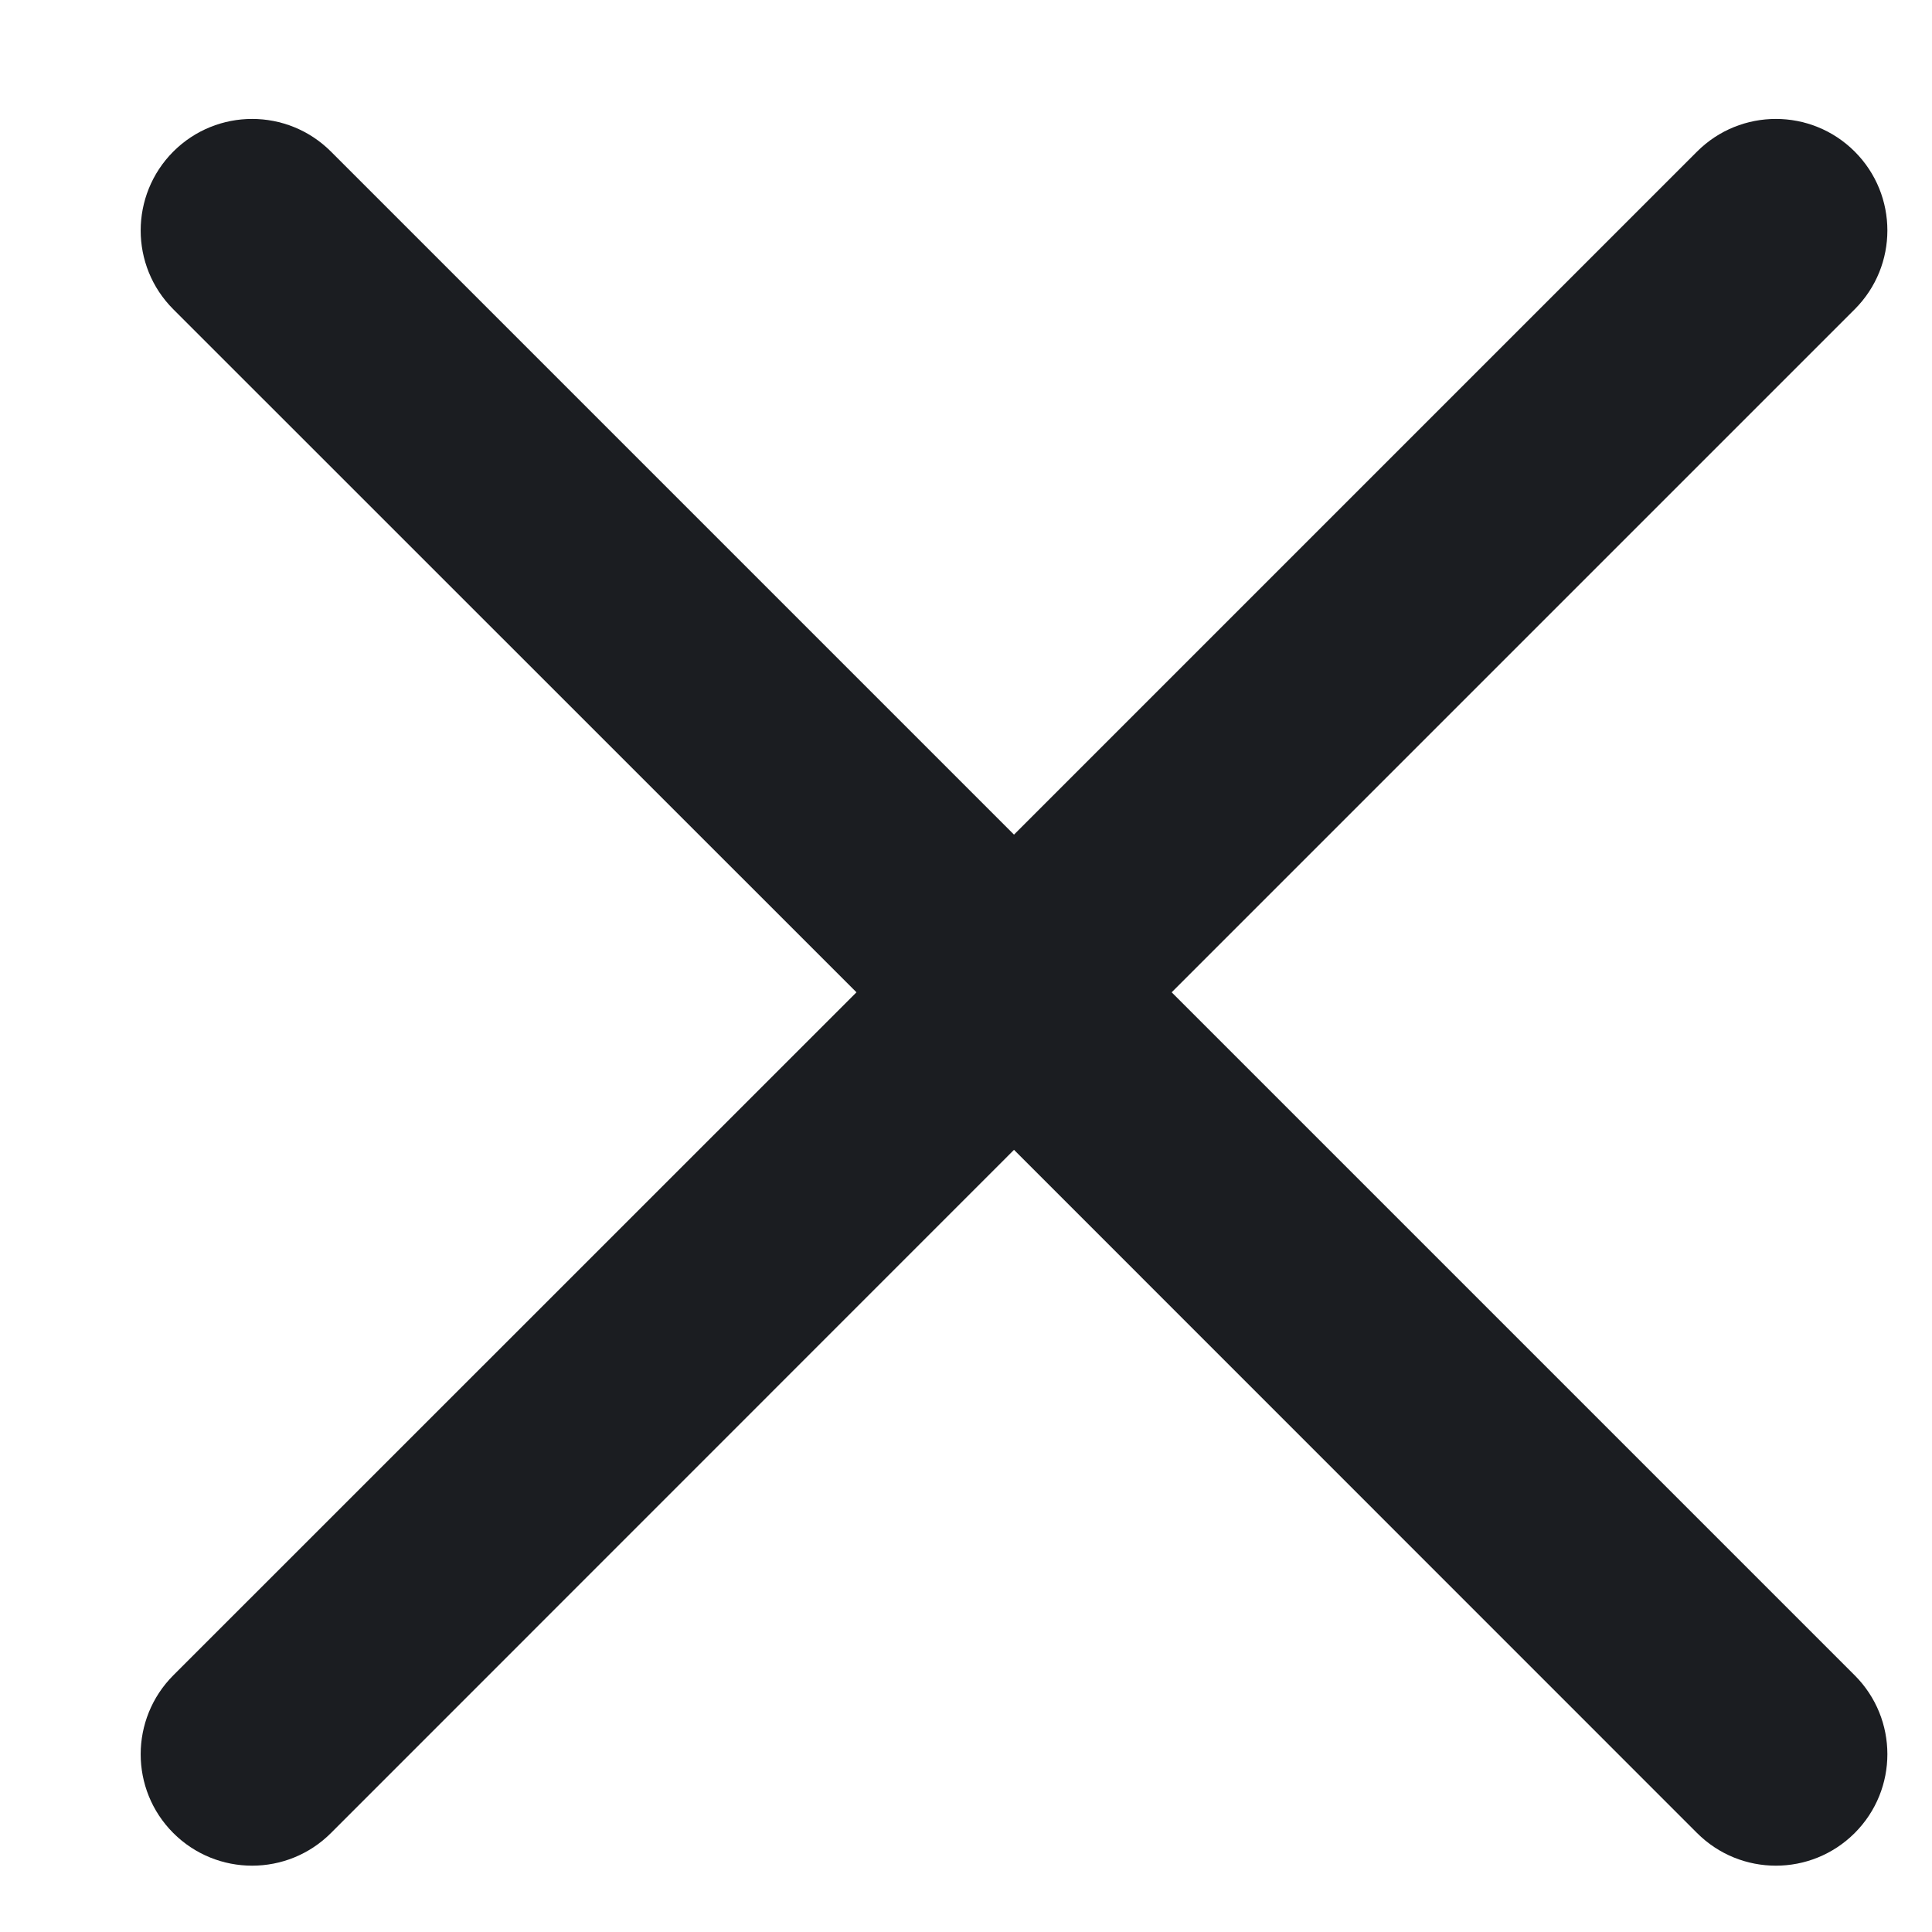 <svg xmlns="http://www.w3.org/2000/svg" width="13" height="13" viewBox="0 0 13 13">
  <path fill="#1B1D21" fill-rule="evenodd" d="M12.48,2.081 C12.773,1.788 12.773,1.313 12.48,1.02 C12.187,0.727 11.712,0.727 11.419,1.02 L6.823,5.616 L2.227,1.02 C1.934,0.727 1.459,0.727 1.166,1.02 C0.874,1.313 0.873,1.788 1.166,2.081 L5.763,6.677 L1.166,11.273 C0.874,11.566 0.873,12.041 1.166,12.334 C1.459,12.627 1.934,12.627 2.227,12.334 L6.823,7.737 L11.419,12.334 C11.712,12.627 12.187,12.627 12.48,12.334 C12.773,12.041 12.773,11.566 12.48,11.273 L7.884,6.677 L12.48,2.081 Z"/>
</svg>
